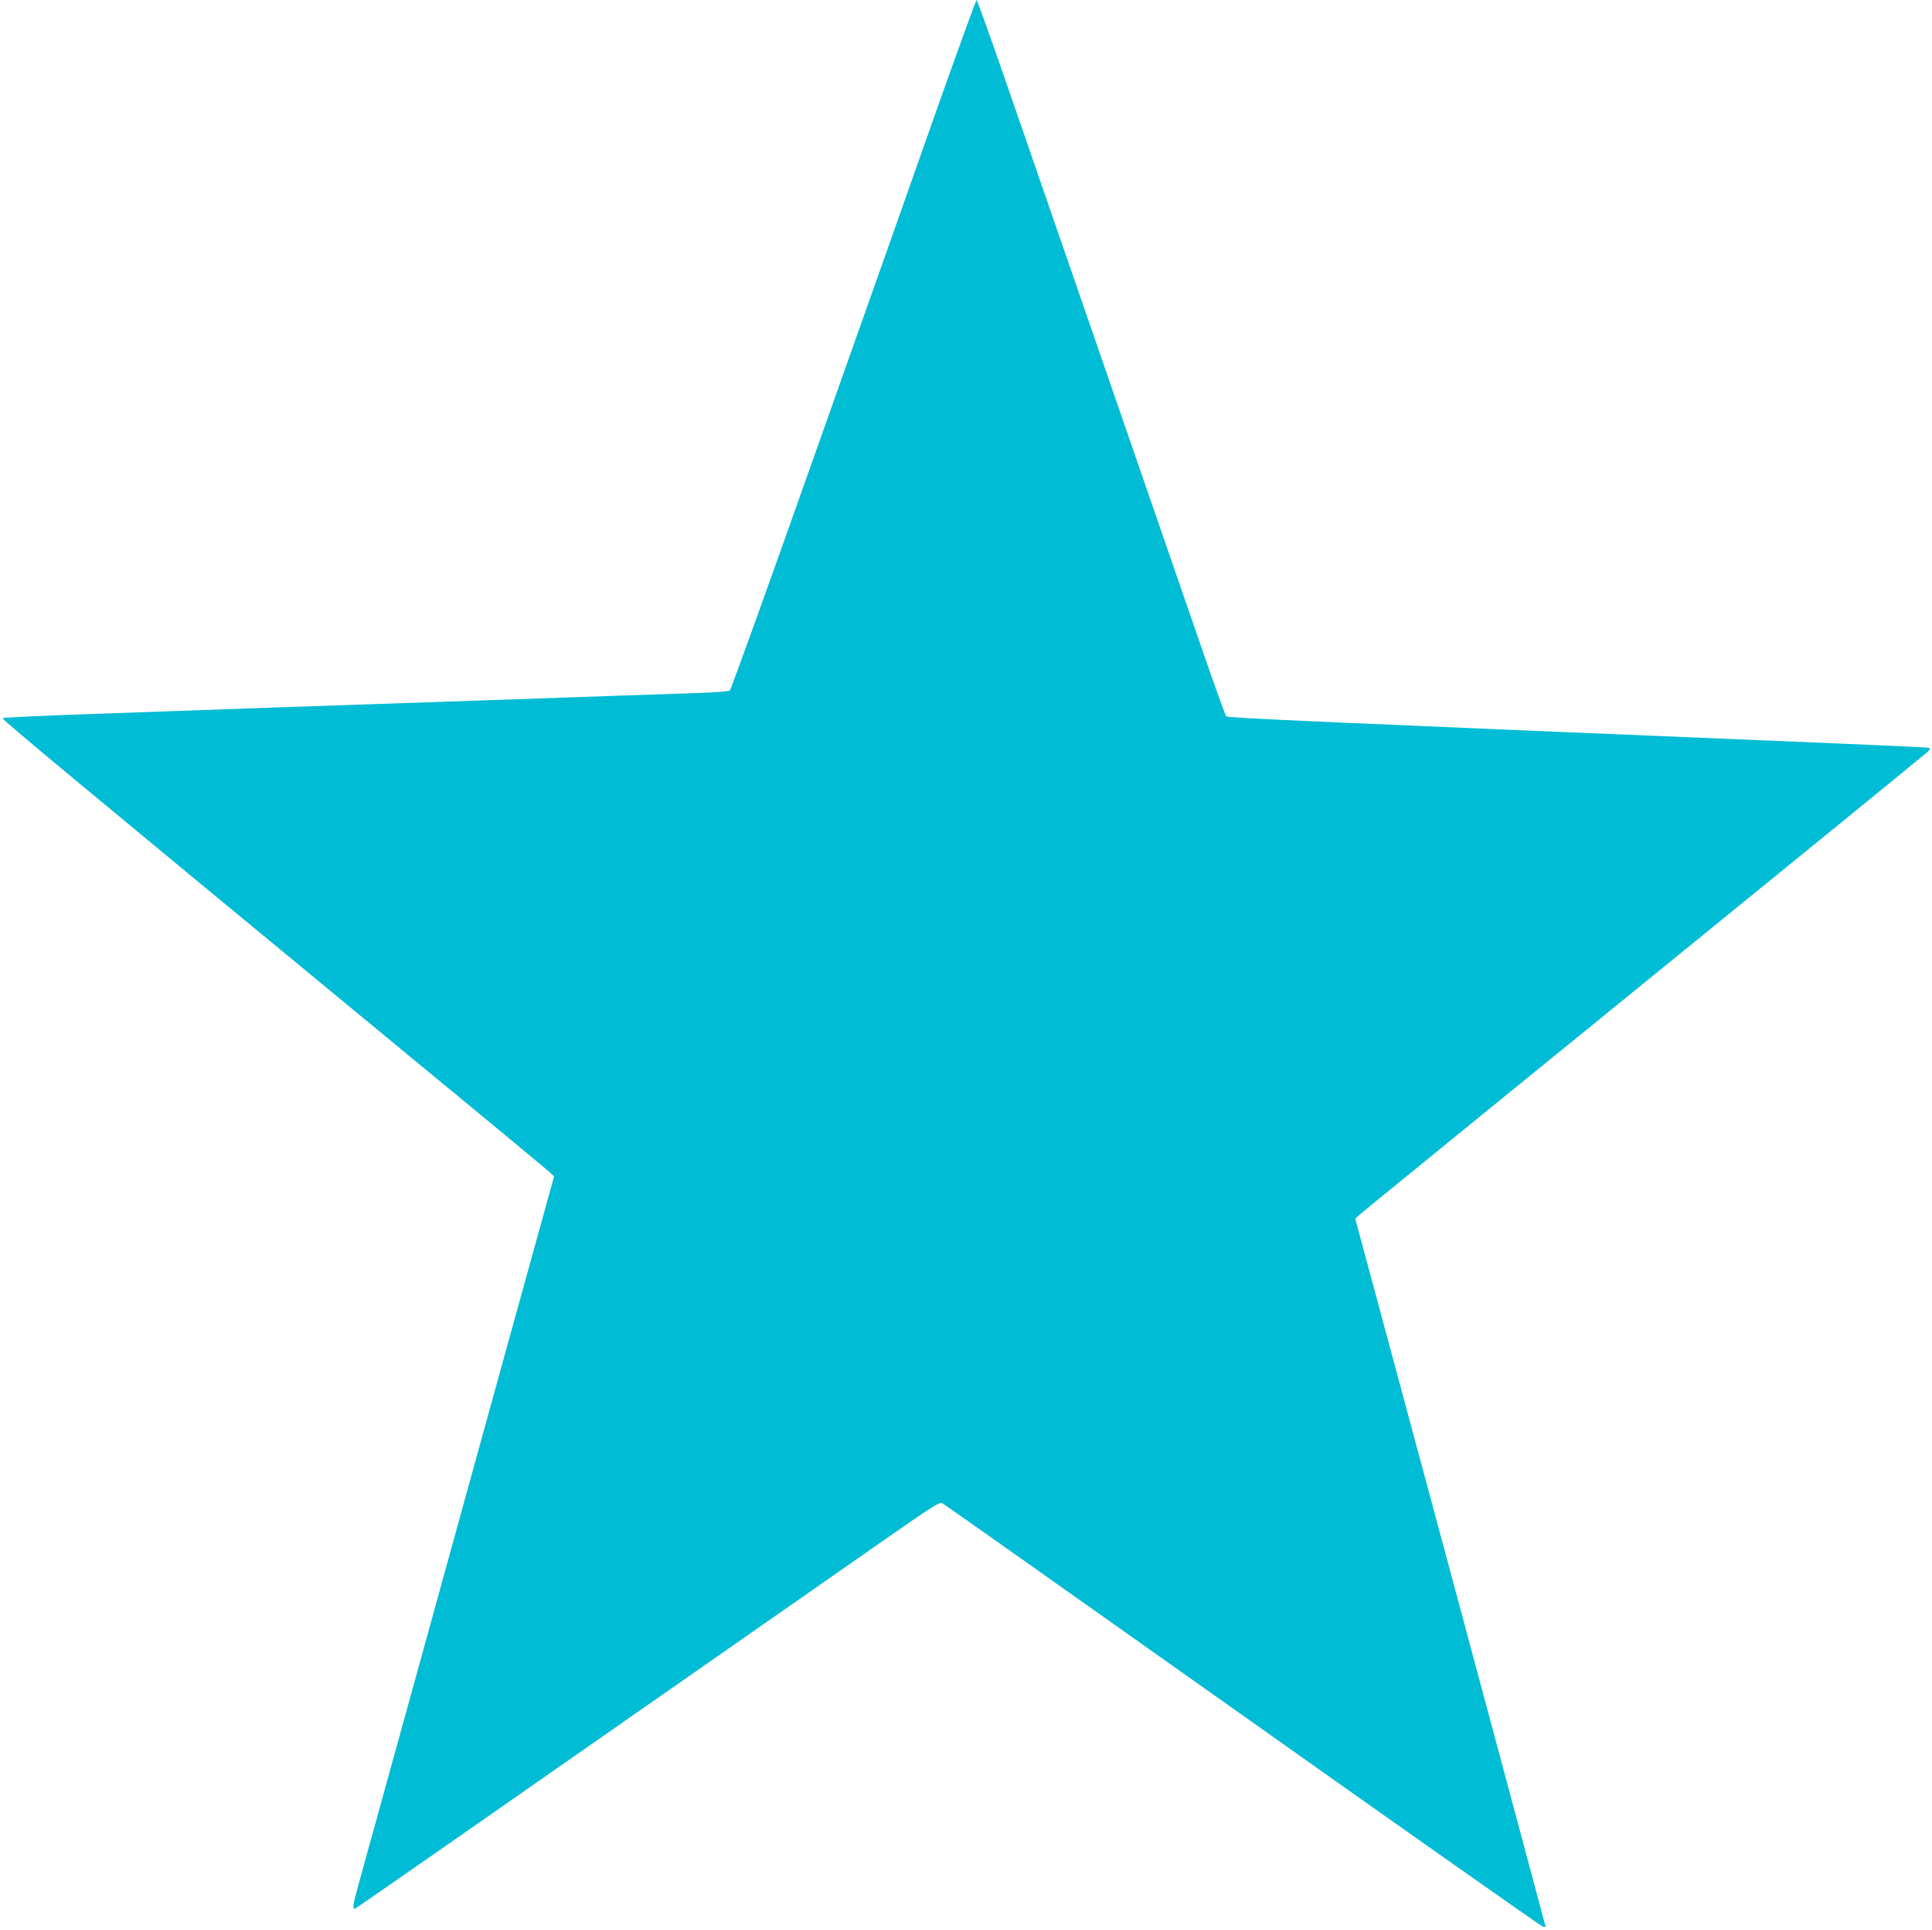 <?xml version="1.0" standalone="no"?>
<!DOCTYPE svg PUBLIC "-//W3C//DTD SVG 20010904//EN"
 "http://www.w3.org/TR/2001/REC-SVG-20010904/DTD/svg10.dtd">
<svg version="1.0" xmlns="http://www.w3.org/2000/svg"
 width="1280pt" height="1279pt" viewBox="0 0 1280 1279"
 preserveAspectRatio="xMidYMid meet">
<g transform="translate(0,1279) scale(0.1,-0.1)"
fill="#00bcd4" stroke="none">
<path d="M6220 12103 c-133 -379 -496 -1406 -807 -2283 -310 -877 -570 -1600
-578 -1606 -9 -6 -99 -13 -227 -17 -208 -7 -776 -26 -1368 -47 -162 -6 -558
-19 -880 -30 -322 -11 -711 -24 -865 -30 -154 -6 -548 -19 -875 -31 -327 -11
-599 -24 -603 -28 -7 -7 447 -385 2708 -2250 490 -403 903 -746 918 -760 l28
-27 -316 -1142 c-173 -628 -457 -1656 -630 -2284 -174 -629 -331 -1199 -350
-1267 -38 -137 -42 -166 -21 -158 11 4 823 570 3550 2474 283 197 321 221 340
211 12 -6 907 -639 1990 -1406 1082 -767 1977 -1397 1987 -1399 11 -3 19 -3
19 -1 0 3 -284 1060 -630 2349 l-631 2343 23 22 c13 12 860 703 1883 1534
1023 832 1871 1523 1884 1536 19 18 21 24 10 28 -8 3 -288 16 -624 30 -3404
141 -4021 168 -4031 179 -6 7 -72 190 -147 407 -75 217 -357 1034 -627 1815
-270 781 -577 1669 -682 1973 -105 303 -194 552 -198 552 -3 0 -116 -309 -250
-687z"/>
</g>
</svg>
